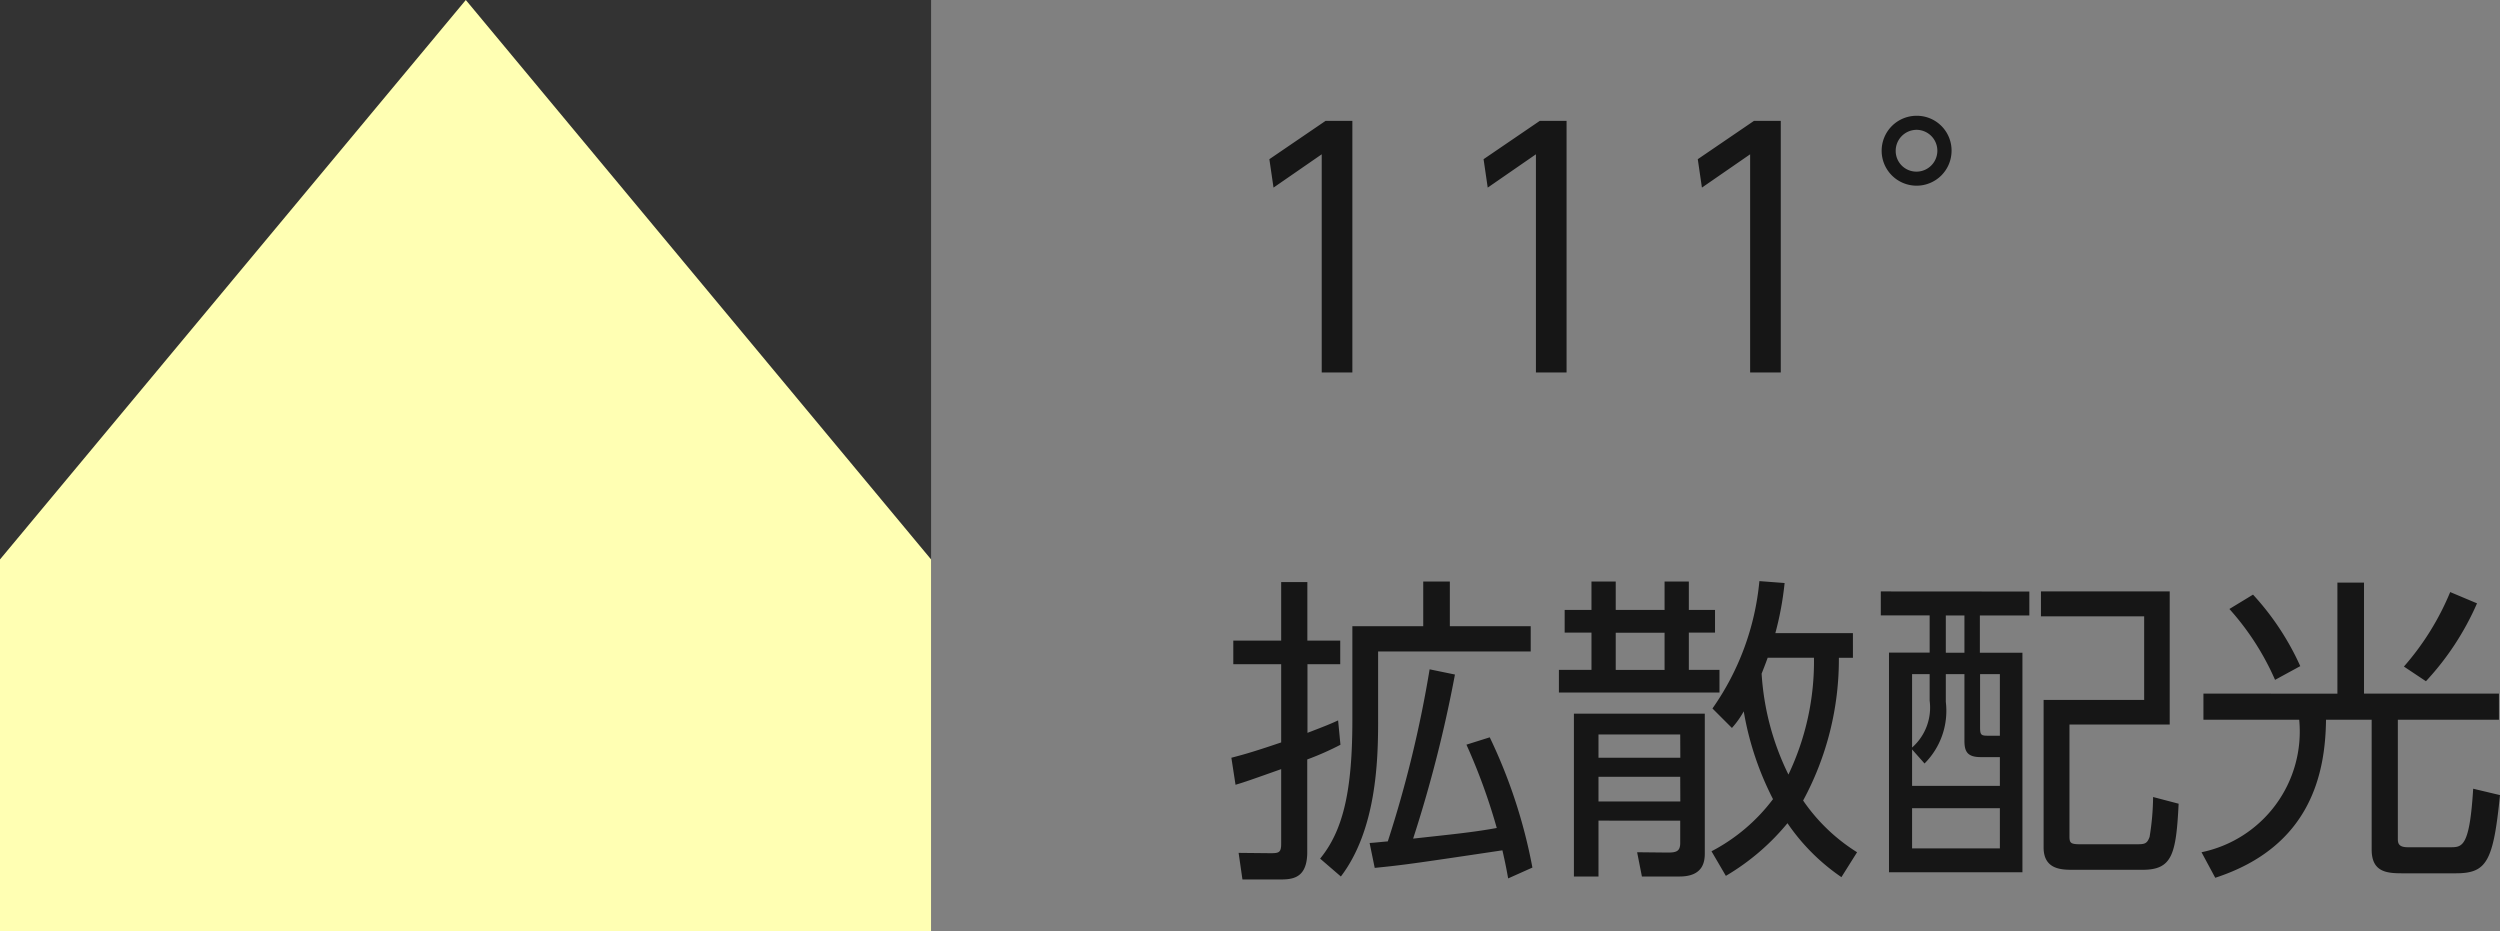 <svg xmlns="http://www.w3.org/2000/svg" width="93.976" height="35" viewBox="0 0 93.976 35">
  <rect x="0" y="0" width="93.976" height="35" fill="#808080" stroke="none"/>
  <g id="icon-111" transform="translate(-304 -2734)">
    <g id="kakusan-icon" transform="translate(304 2734)">
      <rect id="長方形_3688" data-name="長方形 3688" width="35" height="35" fill="#333"/>
      <path id="パス_12376" data-name="パス 12376" d="M35,21.029,17.51,0,0,21.029V35H35Z" fill="#ffffb3"/>
    </g>
    <path id="パス_12466" data-name="パス 12466" d="M1.716,2.984l.156,1.068L3.684,2.8V11H4.836V1.544H3.828Zm8.052,0,.156,1.068L11.736,2.8V11h1.152V1.544H11.88Zm8.052,0,.156,1.068L19.788,2.8V11H20.94V1.544H19.932Zm8.22-1.632a1.314,1.314,0,1,0,1.32,1.32A1.306,1.306,0,0,0,26.04,1.352Zm0,.528a.786.786,0,1,1,0,1.572.778.778,0,0,1-.78-.78A.789.789,0,0,1,26.04,1.88ZM4.3,24.08c-.288.132-.432.192-1.152.468v-2.58H4.38V21.08H3.144v-2.2H2.16v2.2H.36v.888h1.8v2.94c-1.176.4-1.512.48-1.872.576L.444,26.5c.4-.12.564-.18,1.716-.588v2.8c0,.336-.084.36-.4.36l-1.2-.012.144,1h1.38c.468,0,1.056-.012,1.056-1.032v-3.48a10.853,10.853,0,0,0,1.248-.552Zm4.824.912a22.462,22.462,0,0,1,1.14,3.132c-.912.168-1.812.252-3.144.4a49.645,49.645,0,0,0,1.572-6.168L7.74,22.16a44.133,44.133,0,0,1-1.572,6.468c-.42.036-.468.048-.684.06l.192.936c1.08-.108,1.344-.144,4.8-.66.108.468.156.72.216,1.056l.912-.408A19.686,19.686,0,0,0,10,24.716ZM7.5,18.86v1.68H4.836v3.528c0,2.664-.348,4.152-1.212,5.208l.78.672c1.332-1.752,1.4-4.344,1.4-5.832V21.488h5.736V20.54H8.5V18.86Zm5.664,4.968v6.12h.924v-2.1H17.16v.84c0,.312-.144.36-.468.36l-1.152-.012.18.912h1.416c.9,0,.948-.576.948-.876V23.828Zm4,1.656H14.088v-.876H17.16Zm0,1.644H14.088V26.2H17.16ZM20.736,20.8a11.8,11.8,0,0,0,.348-1.884l-.948-.072a9.906,9.906,0,0,1-1.764,4.788l.732.732a3.43,3.43,0,0,0,.444-.624,11.382,11.382,0,0,0,1.1,3.3A6.864,6.864,0,0,1,18.336,29l.54.924a8.728,8.728,0,0,0,2.316-1.98,7.708,7.708,0,0,0,2.028,2.028l.588-.936a6.852,6.852,0,0,1-2.028-1.944,11.15,11.15,0,0,0,1.344-5.364h.528V20.8Zm1.452.924a9.89,9.89,0,0,1-.96,4.392,9.954,9.954,0,0,1-1.008-3.792c.06-.156.12-.3.228-.6ZM13.824,18.86v1.068H12.816v.852h1.008v1.4H12.6v.852h6.036v-.852H17.484v-1.4h.984v-.852h-.984V18.86h-.912v1.068H14.736V18.86Zm2.748,3.324H14.736v-1.4h1.836ZM24.7,19.232v.9h1.836v1.4H25.008v8.256h5.016V21.536h-1.6v-1.4h1.86v-.9Zm3.144,5.616c0,.4.108.612.612.612h.72v1.08h-3.3V25.172l.468.528a2.8,2.8,0,0,0,.8-2.316V22.34h.7Zm0-3.312h-.7v-1.4h.7Zm-1.308,1.8a2,2,0,0,1-.66,1.764V22.34h.66Zm2.64,1.32h-.444c-.252,0-.3-.024-.3-.3V22.34h.744Zm0,4.236h-3.3V27.38h3.3Zm6.384-9.66H30.72v.936H34.6v3.144h-3.78v5.544c0,.828.672.84,1.092.84h2.628c1.116,0,1.26-.576,1.356-2.484l-.96-.252a9.769,9.769,0,0,1-.132,1.5c-.1.276-.2.276-.528.276H32.2c-.372,0-.408-.048-.408-.312V24.236h3.768Zm2.244.66a9.931,9.931,0,0,1,1.716,2.664l.948-.516a10.065,10.065,0,0,0-1.776-2.688Zm8.3-.636a10.065,10.065,0,0,1-1.74,2.8l.828.552a10.394,10.394,0,0,0,1.92-2.928Zm-9.276,3.816v.984h3.6a4.633,4.633,0,0,1-3.672,4.98l.516.96c3.576-1.164,4.14-3.9,4.164-5.94h1.716V28.94c0,.888.636.888,1.224.888h1.932c1.164,0,1.416-.42,1.668-2.94l-1.008-.24c-.132,2.16-.4,2.2-.84,2.2h-1.62c-.372,0-.372-.18-.372-.336V24.056h3.8v-.984H42.864V18.9h-1v4.176Z" transform="translate(350 2737)" fill="#161616"/>
  </g>
</svg>

